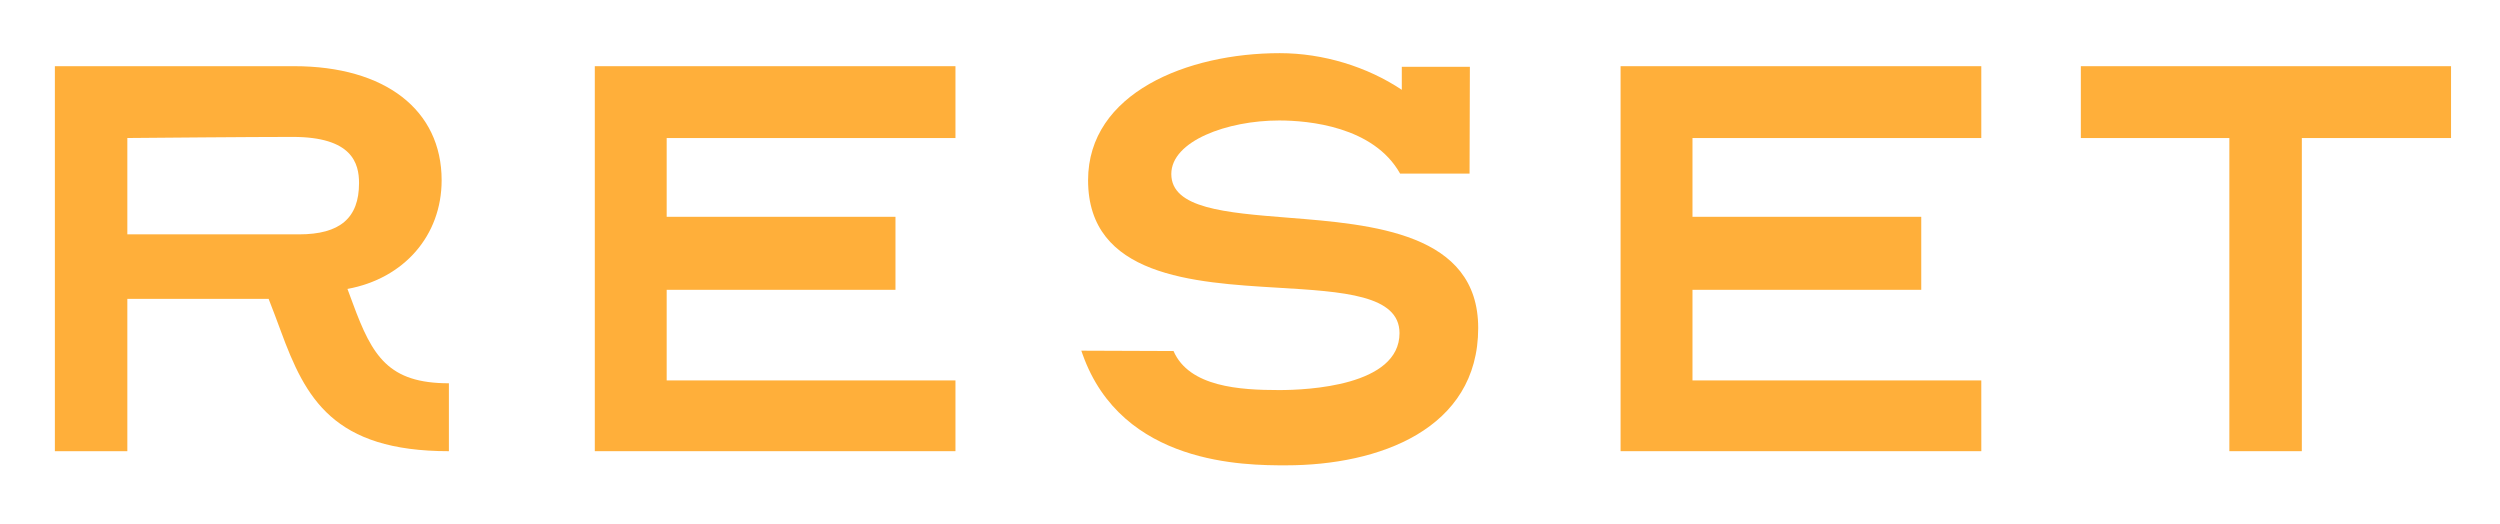 <?xml version="1.0" encoding="utf-8"?>
<!-- Generator: Adobe Illustrator 16.0.0, SVG Export Plug-In . SVG Version: 6.00 Build 0)  -->
<!DOCTYPE svg PUBLIC "-//W3C//DTD SVG 1.1//EN" "http://www.w3.org/Graphics/SVG/1.1/DTD/svg11.dtd">
<svg version="1.1" id="Layer_1" xmlns="http://www.w3.org/2000/svg" xmlns:xlink="http://www.w3.org/1999/xlink" x="0px" y="0px"
	 width="1024px" height="214.5px" viewBox="0 0 1024 214.5" enable-background="new 0 0 1024 214.5" xml:space="preserve">
<g>
	<path fill="#FFAF3A" d="M122.47,95.993H52.158V56.529c8.98-0.078,50.737-0.45,67.754-0.45c24.335,0,27.15,10.801,27.15,18.916
		C147.062,89.327,139.245,95.993,122.47,95.993 M144.557,124.369c-0.712-1.922-1.45-3.932-2.239-6.024
		c23.165-4.241,38.576-21.88,38.576-44.517c0-28.817-23.165-46.72-60.433-46.72H22.475V184.81h29.683v-62.405h57.862
		c1.8,4.535,3.425,8.958,5.007,13.206c10.111,27.483,21.416,49.199,68.84,49.199v-27.817
		C159.124,156.993,152.494,145.93,144.557,124.369"/>
	<polygon fill="#FFAF3A" points="243.63,27.113 243.63,184.802 391.356,184.802 391.356,155.822 273.07,155.822 273.07,118.707 
		366.787,118.707 366.787,88.804 273.07,88.804 273.07,56.543 391.356,56.543 391.356,27.113 	"/>
	<path fill="#FFAF3A" d="M601.93,71.106l0.132-43.744h-27.881v9.429c-14.172-9.465-32.198-15.018-50.004-15.018
		c-37.806,0-78.5,16.29-78.5,52.054c0,39.368,43.099,41.944,77.745,44.02c26.733,1.606,49.818,2.979,49.818,18.599
		c0,21.646-37.731,23.327-49.29,23.327c-16.004,0-36.85-1.231-43.276-15.992c-7.597,0-37.771-0.142-37.771-0.142l0.517,1.45
		c16.148,45.511,66.698,45.511,83.32,45.511c38.069,0,78.731-14.763,78.731-56.241c0-38.989-43.199-42.439-77.917-45.192
		c-25.632-2.041-47.788-3.799-47.788-17.885c0-13.545,22.933-21.933,44.185-21.933c11.986,0,38.672,2.417,49.541,21.77h28.399
		L601.93,71.106z"/>
	<polygon fill="#FFAF3A" points="663.789,27.113 663.789,184.802 811.538,184.802 811.538,155.822 693.242,155.822 693.242,118.707 
		786.946,118.707 786.946,88.804 693.242,88.804 693.242,56.543 811.538,56.543 811.538,27.113 	"/>
	<polygon fill="#FFAF3A" points="852.314,27.113 852.314,56.543 913.146,56.543 913.146,184.802 942.83,184.802 942.83,56.543 
		1003.945,56.543 1003.945,27.113 	"/>
</g>
</svg>
